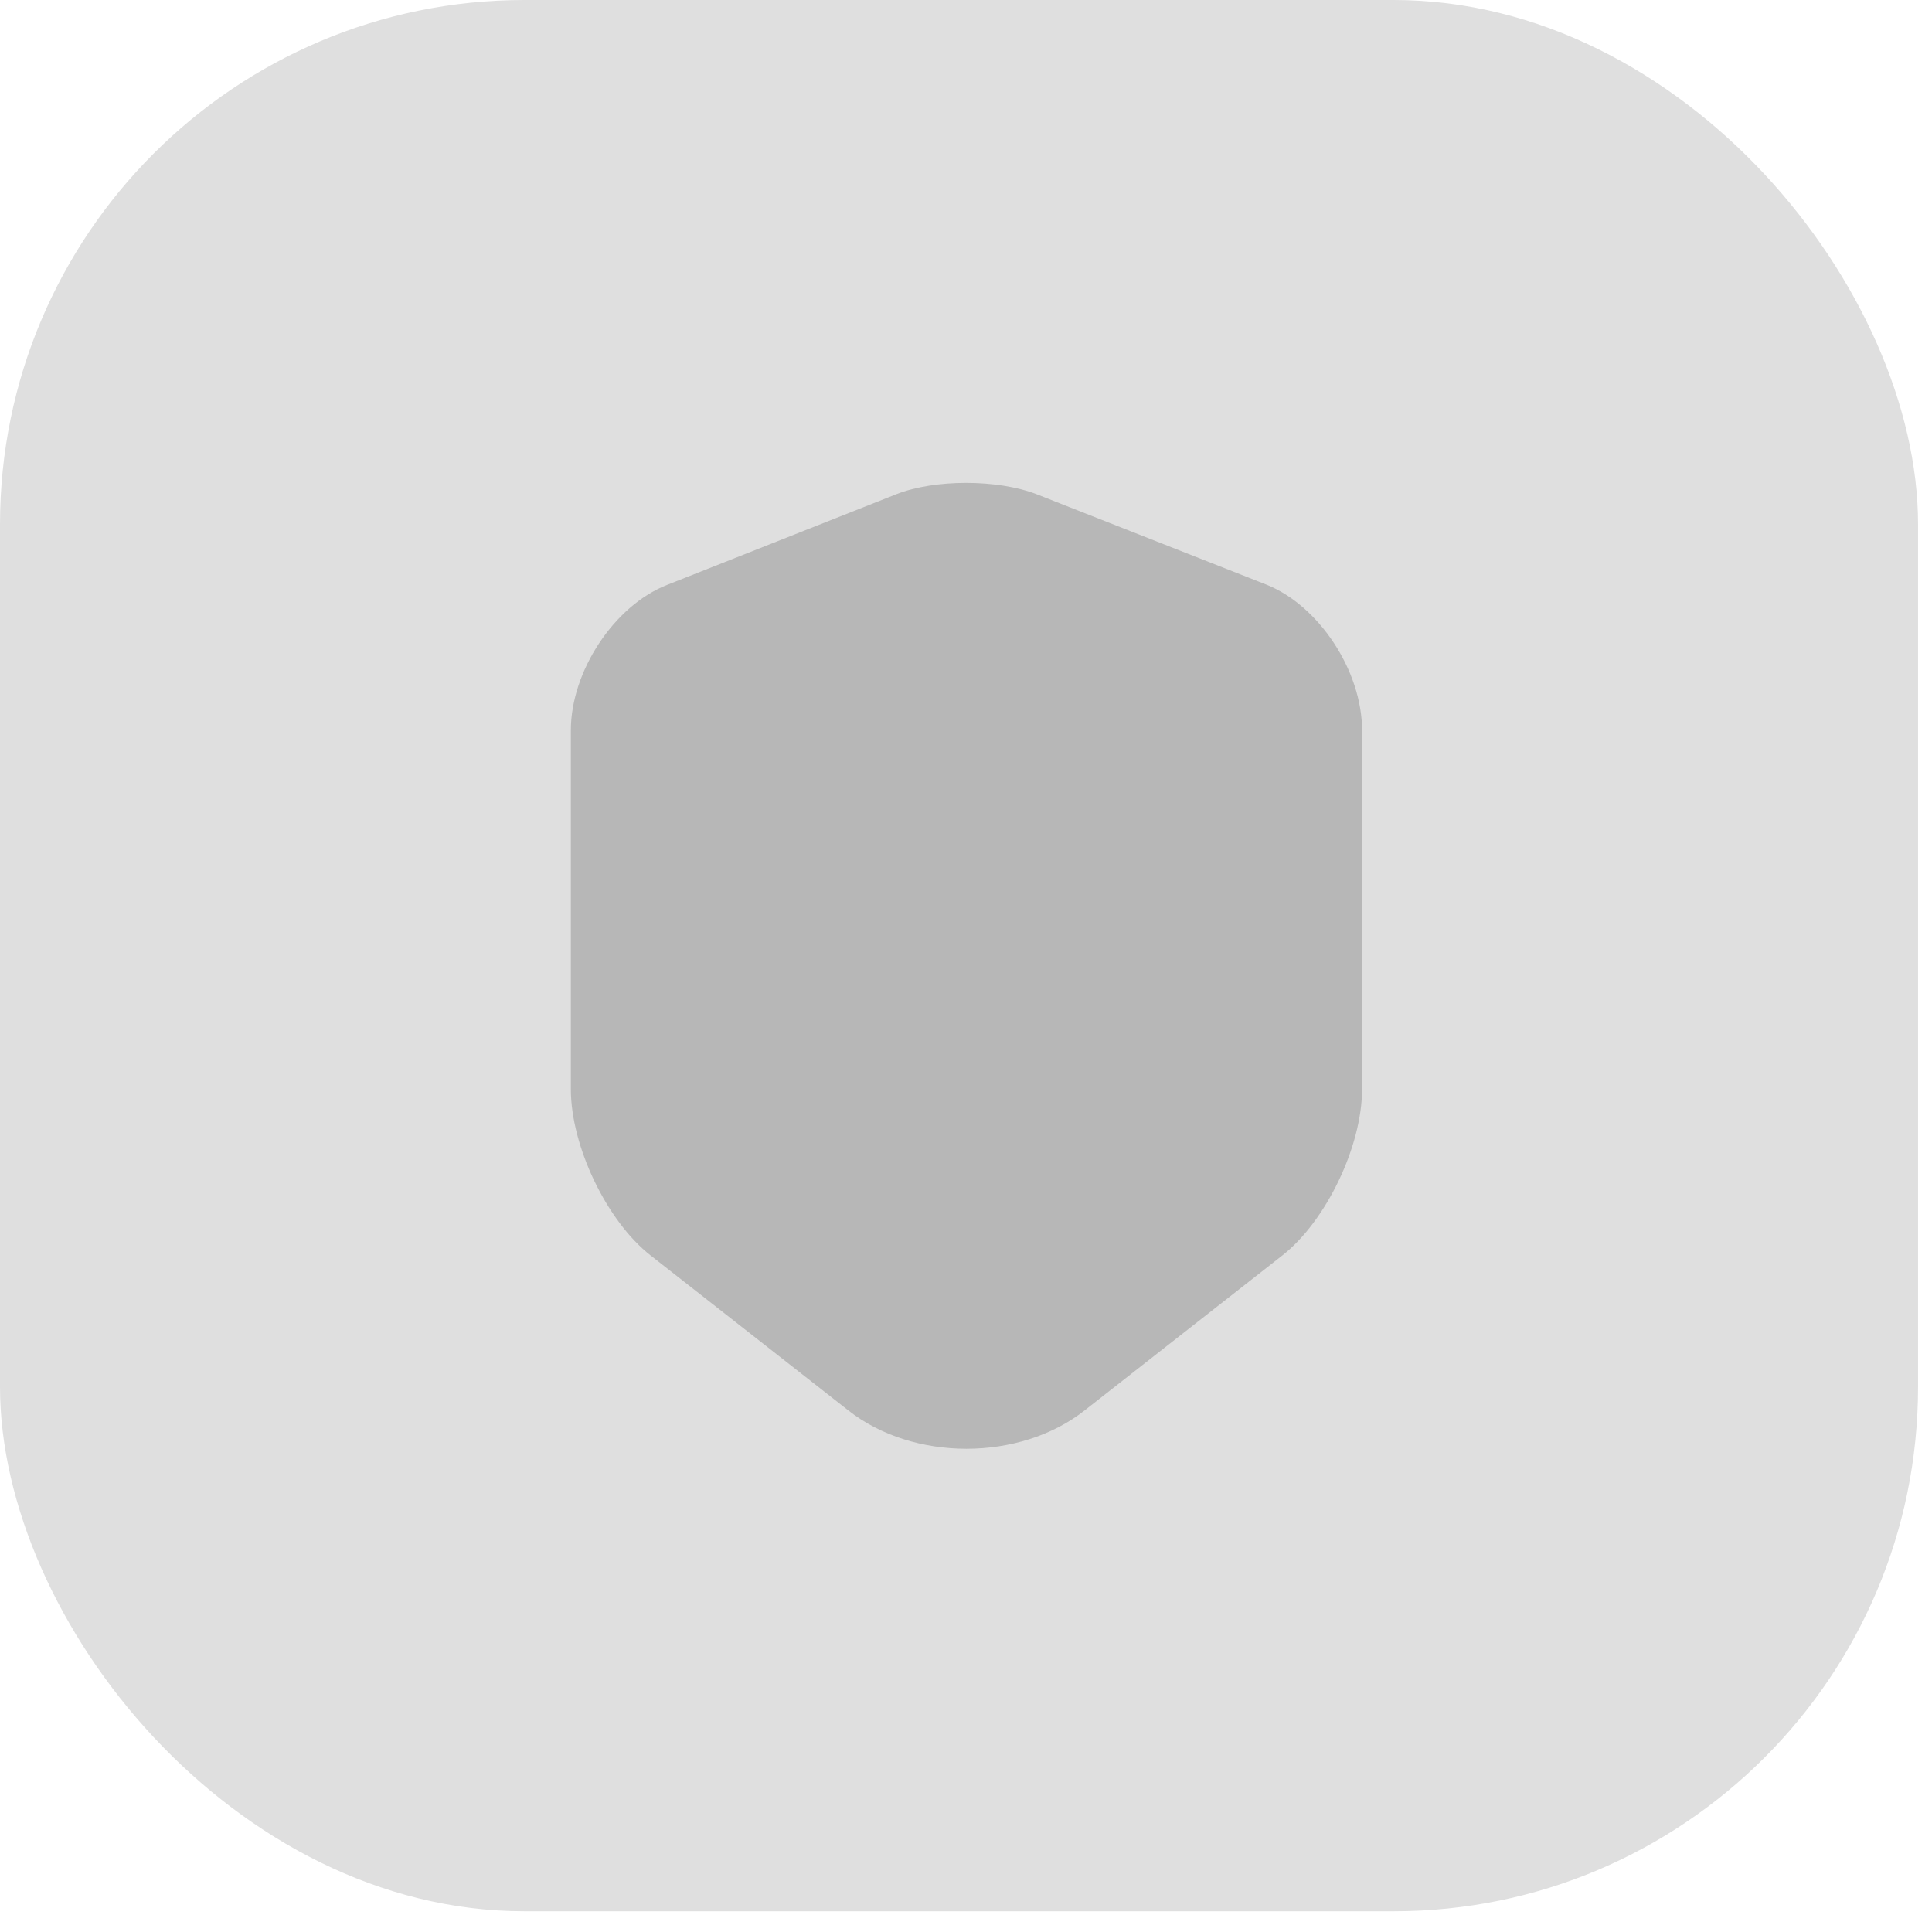 <svg width="70" height="70" viewBox="0 0 70 70" fill="none" xmlns="http://www.w3.org/2000/svg">
<rect width="69.495" height="69.249" rx="19" fill="#DFDFDF"/>
<path d="M32.483 17.903L24.167 21.193C22.25 21.945 20.683 24.326 20.683 26.46V39.463C20.683 41.528 21.983 44.24 23.567 45.483L30.733 51.1C33.083 52.956 36.95 52.956 39.3 51.1L46.467 45.483C48.05 44.24 49.35 41.528 49.35 39.463V26.46C49.35 24.308 47.783 21.928 45.867 21.175L37.55 17.903C36.133 17.36 33.867 17.36 32.483 17.903Z" fill="#B7B7B7"/>
</svg>
